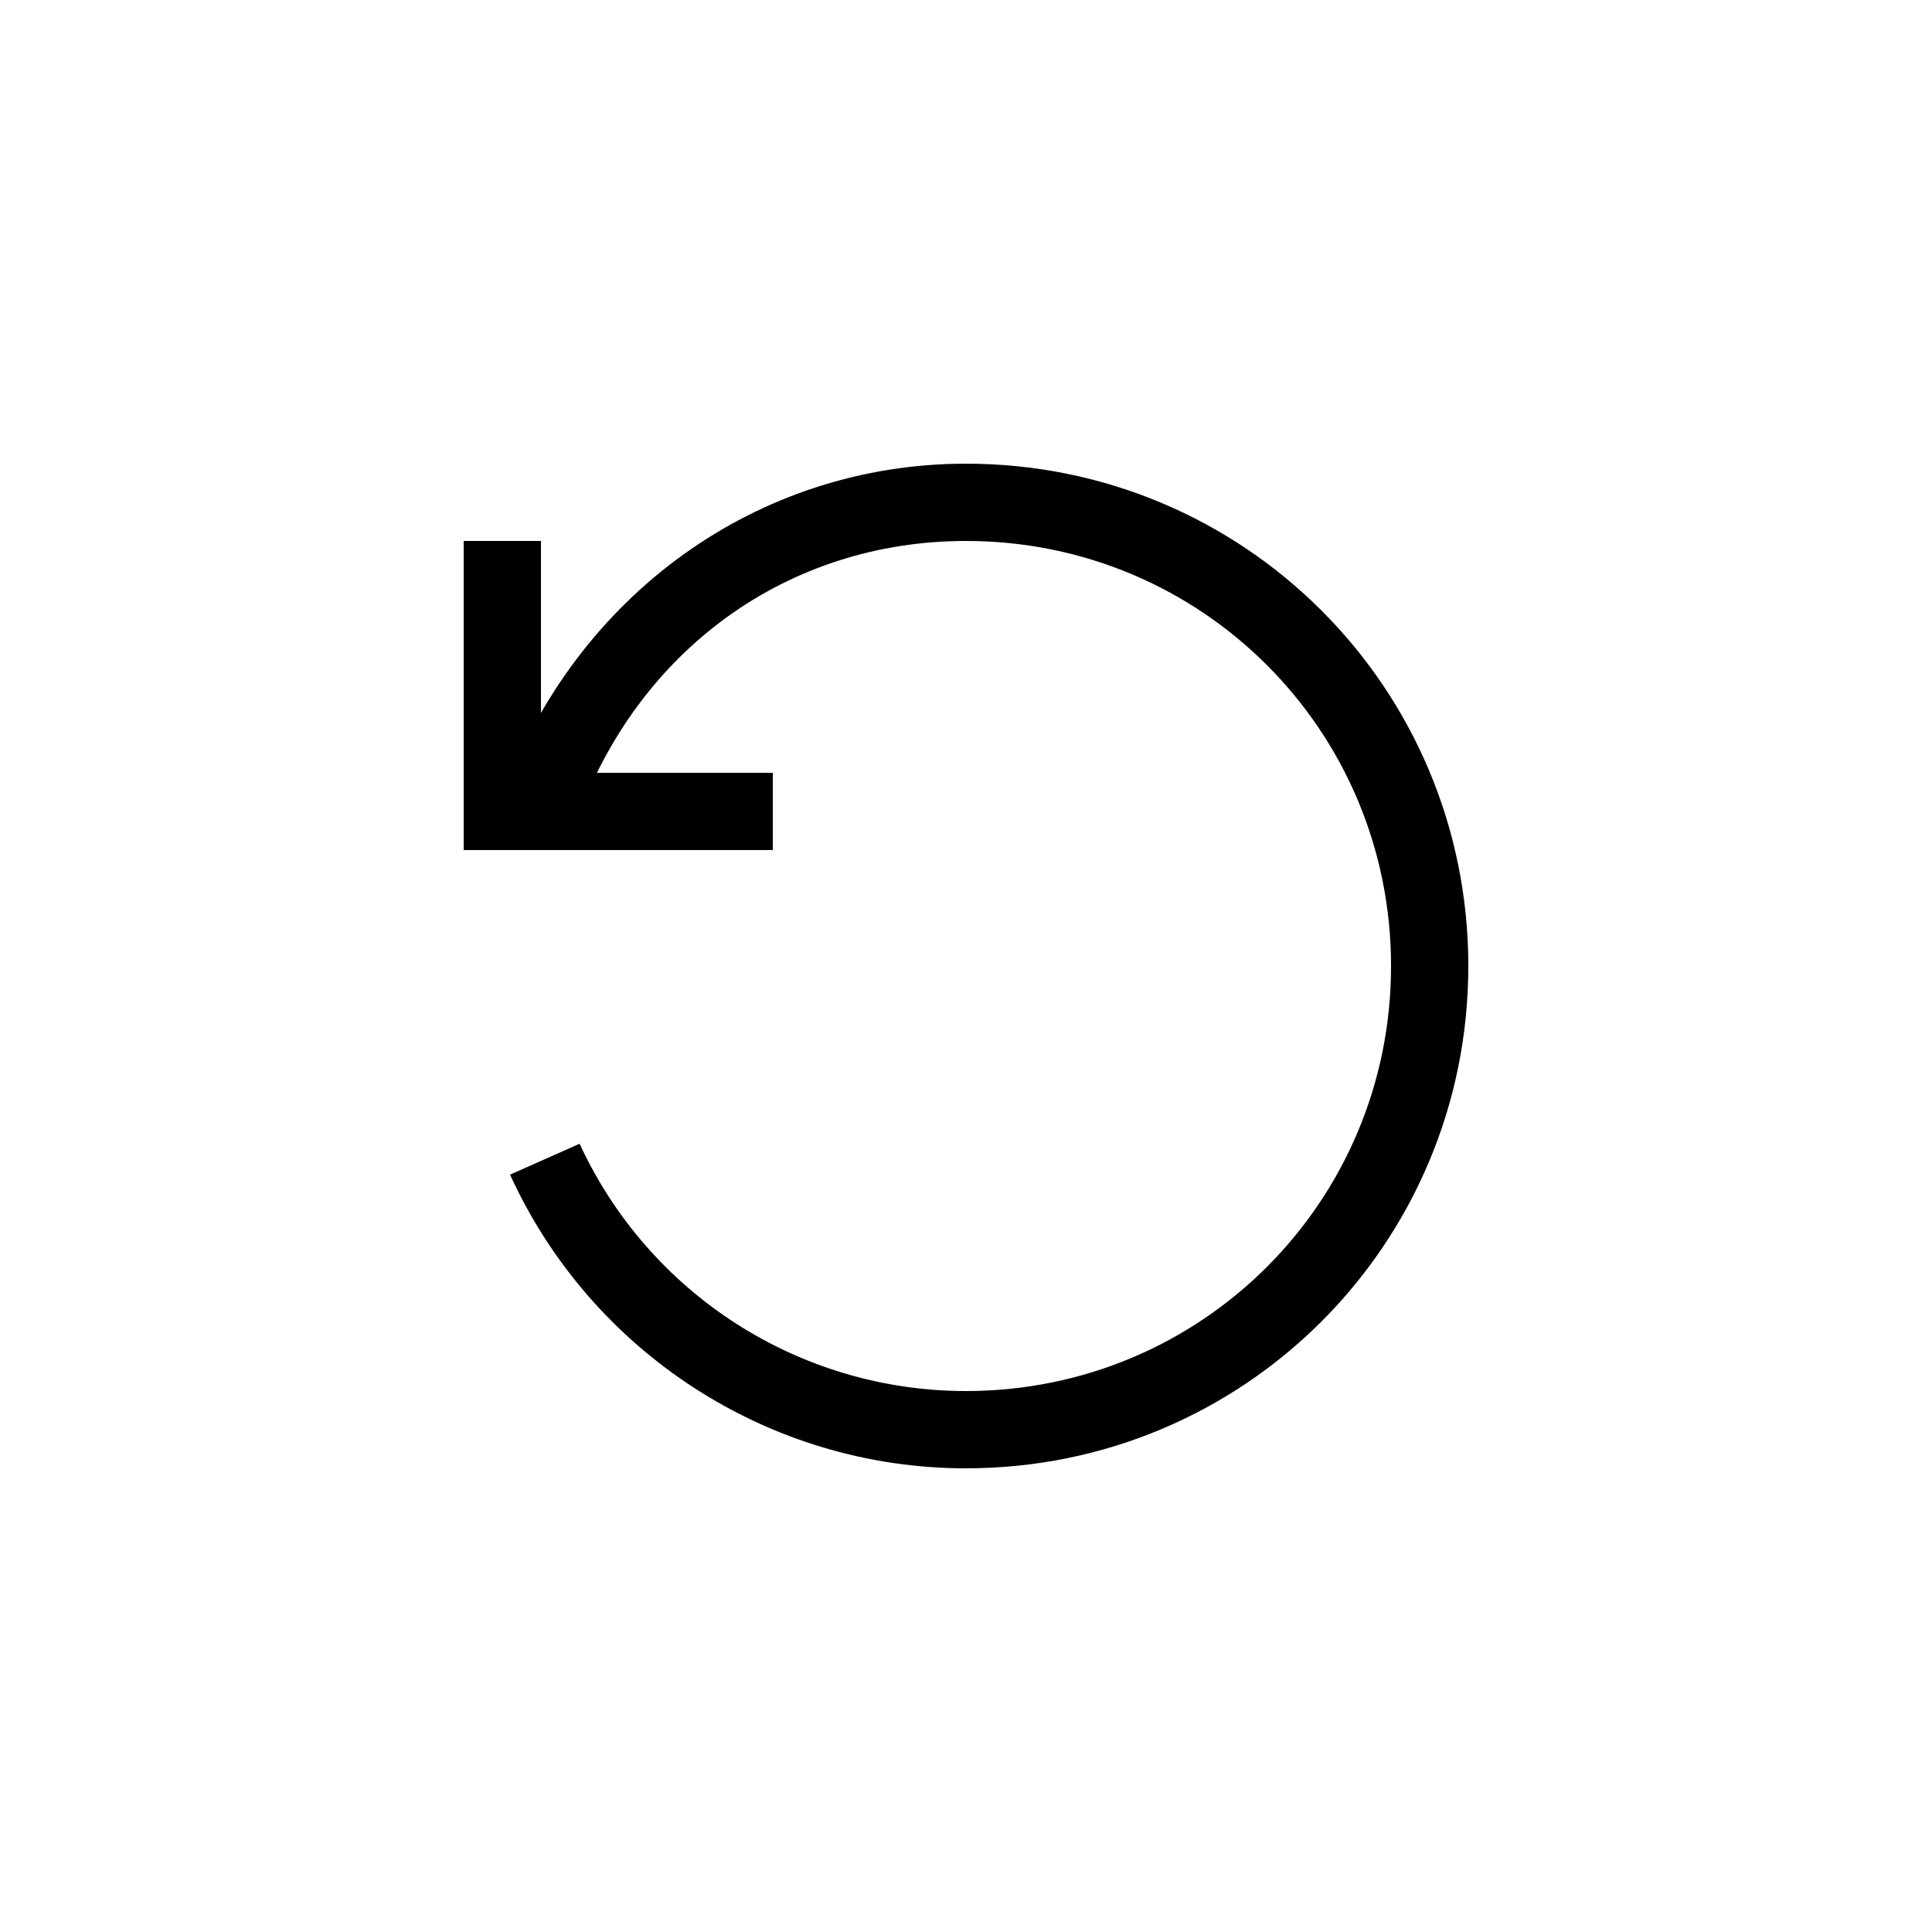 <?xml version="1.0" encoding="utf-8"?><!-- Скачано с сайта svg4.ru / Downloaded from svg4.ru -->
<svg fill="#000000" width="800px" height="800px" viewBox="0 0 50 50" xmlns="http://www.w3.org/2000/svg"><path d="M25 38c-5.1 0-9.7-3-11.8-7.6l1.8-.8c1.8 3.9 5.7 6.4 10 6.4 6.1 0 11-4.9 11-11s-4.9-11-11-11c-4.6 0-8.5 2.8-10.1 7.3l-1.9-.7c1.9-5.2 6.6-8.6 12-8.6 7.2 0 13 5.8 13 13s-5.8 13-13 13z"/><path d="M20 22h-8v-8h2v6h6z"/></svg>